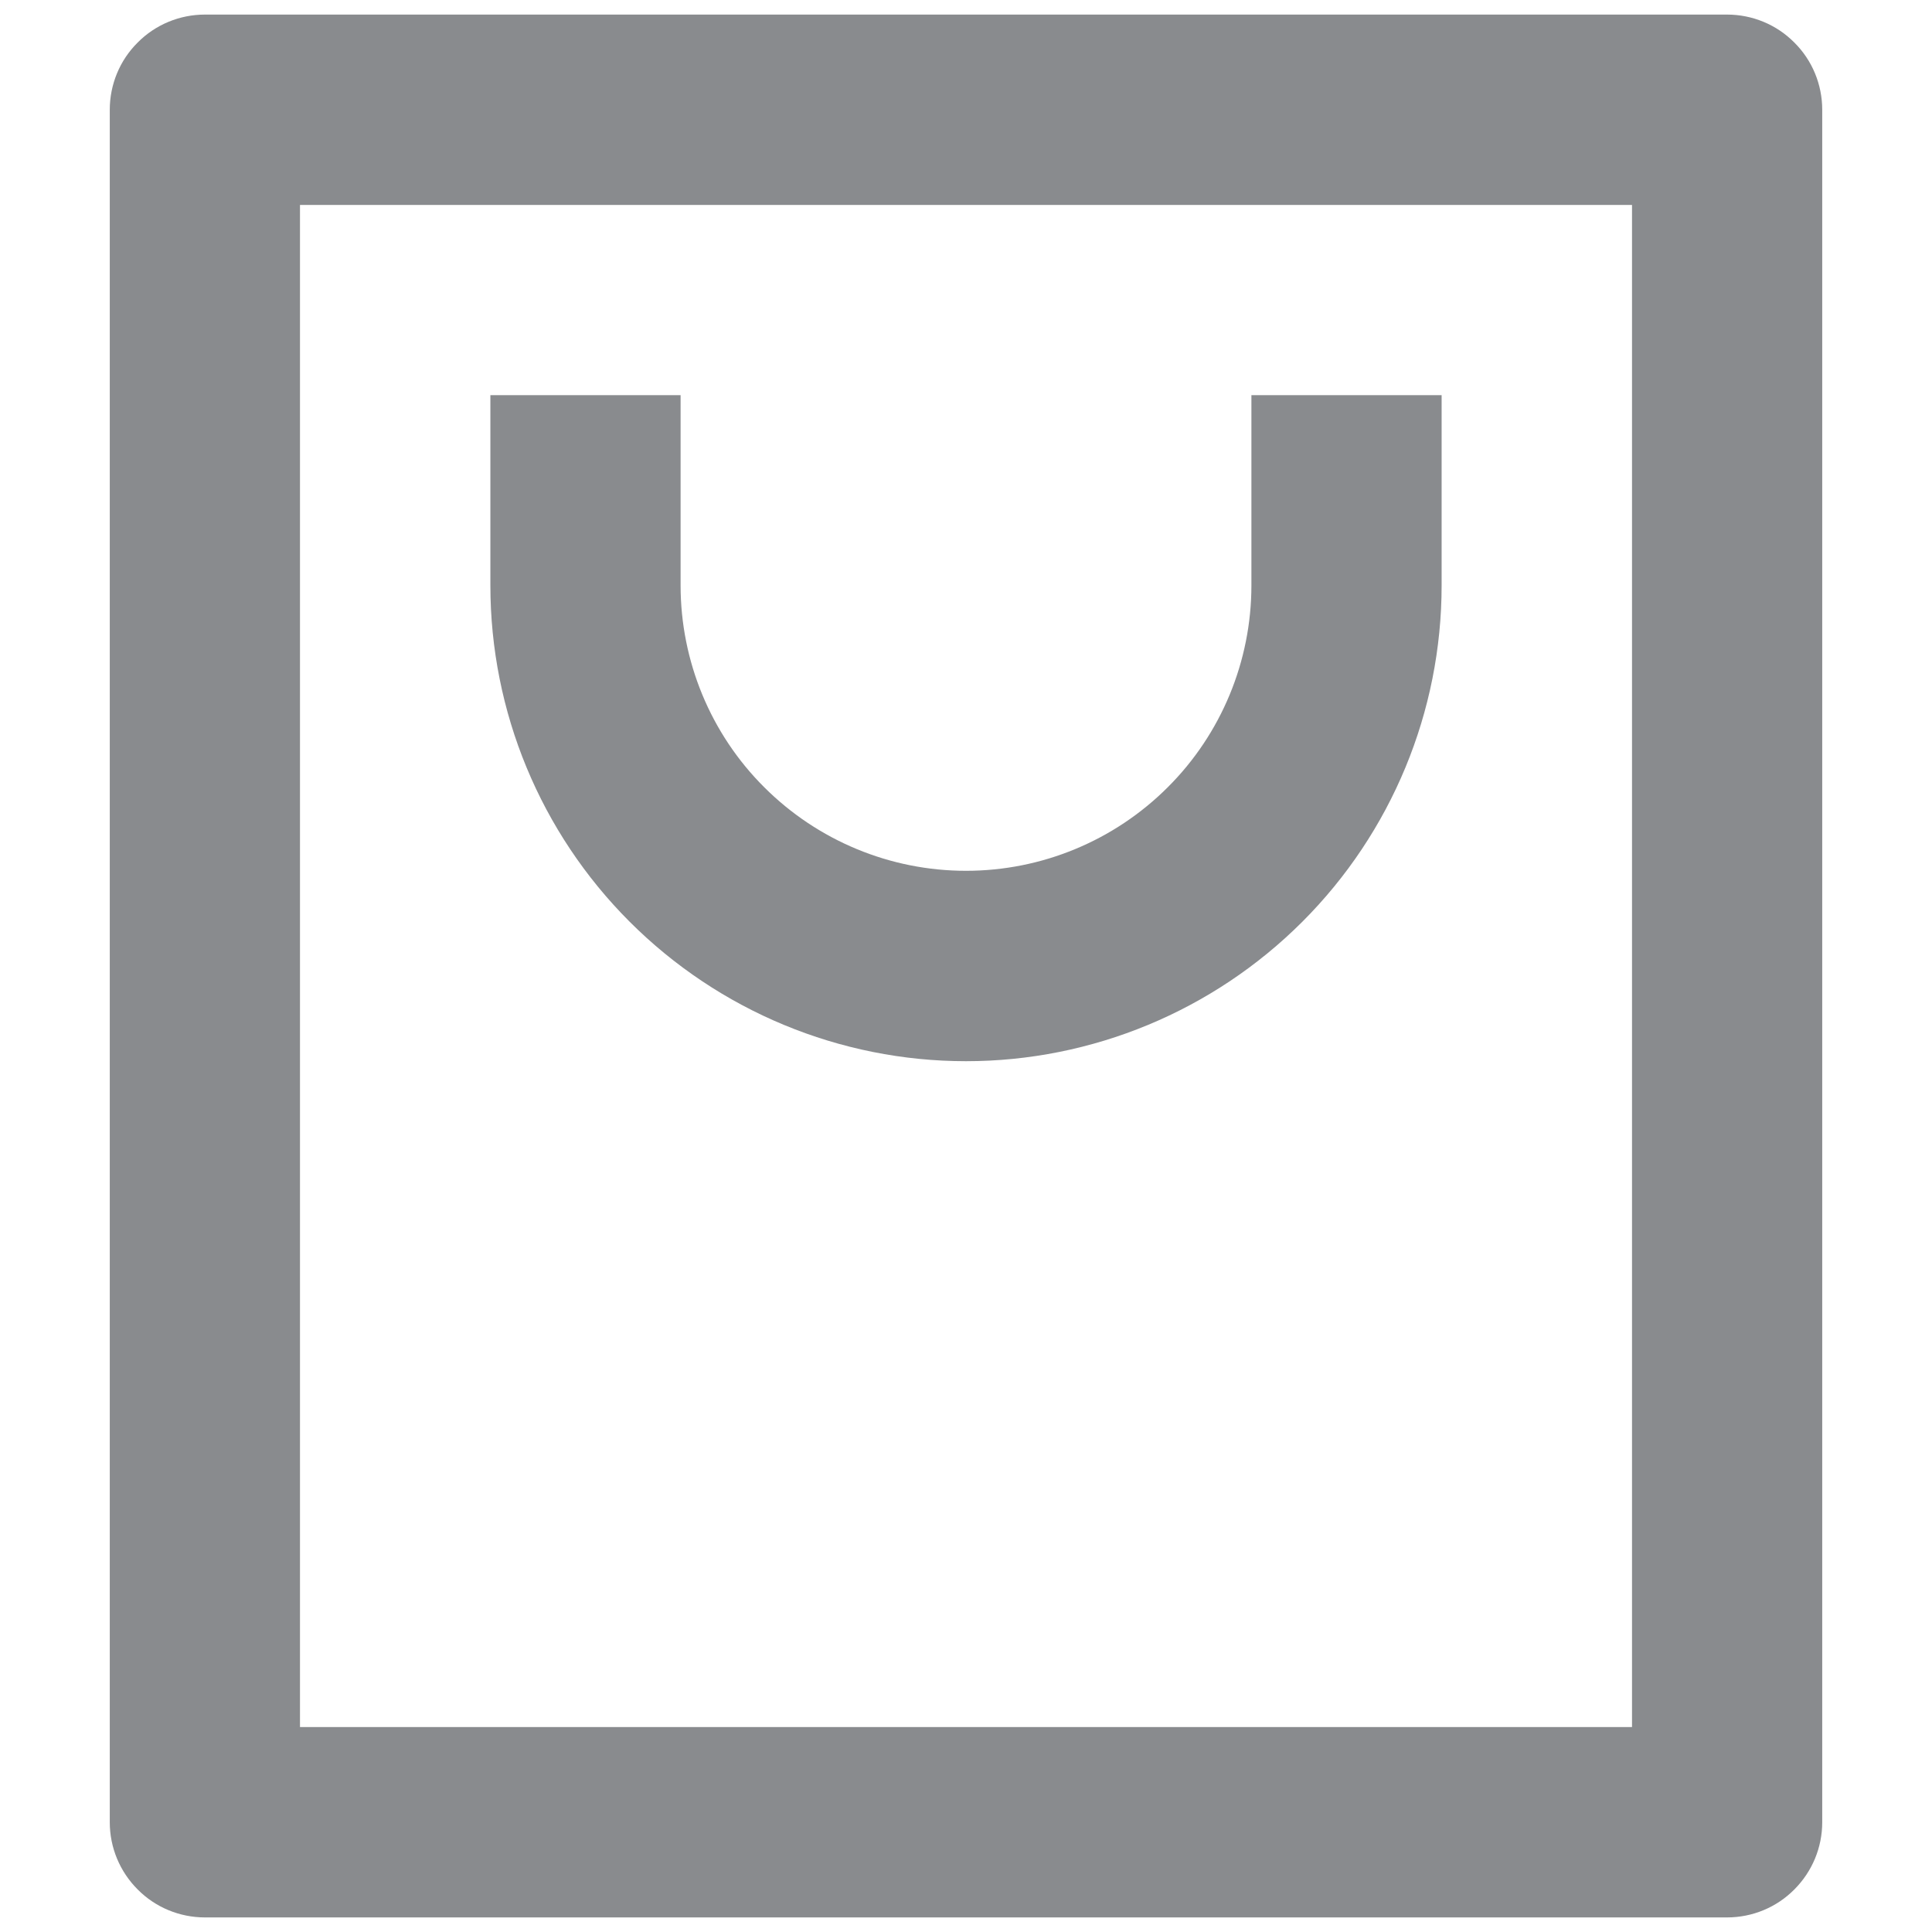 <svg width="11" height="11" viewBox="0 0 11 11" fill="none" xmlns="http://www.w3.org/2000/svg">
<path d="M9.833 10.917H1.167C1.023 10.917 0.885 10.86 0.784 10.758C0.682 10.656 0.625 10.519 0.625 10.375V0.625C0.625 0.481 0.682 0.343 0.784 0.242C0.885 0.14 1.023 0.083 1.167 0.083H9.833C9.977 0.083 10.115 0.14 10.216 0.242C10.318 0.343 10.375 0.481 10.375 0.625V10.375C10.375 10.519 10.318 10.656 10.216 10.758C10.115 10.86 9.977 10.917 9.833 10.917ZM9.292 9.833V1.167H1.708V9.833H9.292ZM3.875 2.25V3.333C3.875 3.764 4.046 4.178 4.351 4.482C4.656 4.787 5.069 4.958 5.5 4.958C5.931 4.958 6.344 4.787 6.649 4.482C6.954 4.178 7.125 3.764 7.125 3.333V2.25H8.208V3.333C8.208 4.052 7.923 4.74 7.415 5.248C6.907 5.756 6.218 6.042 5.5 6.042C4.782 6.042 4.093 5.756 3.585 5.248C3.077 4.74 2.792 4.052 2.792 3.333V2.25H3.875Z" fill="#898B8E"/>
</svg>
